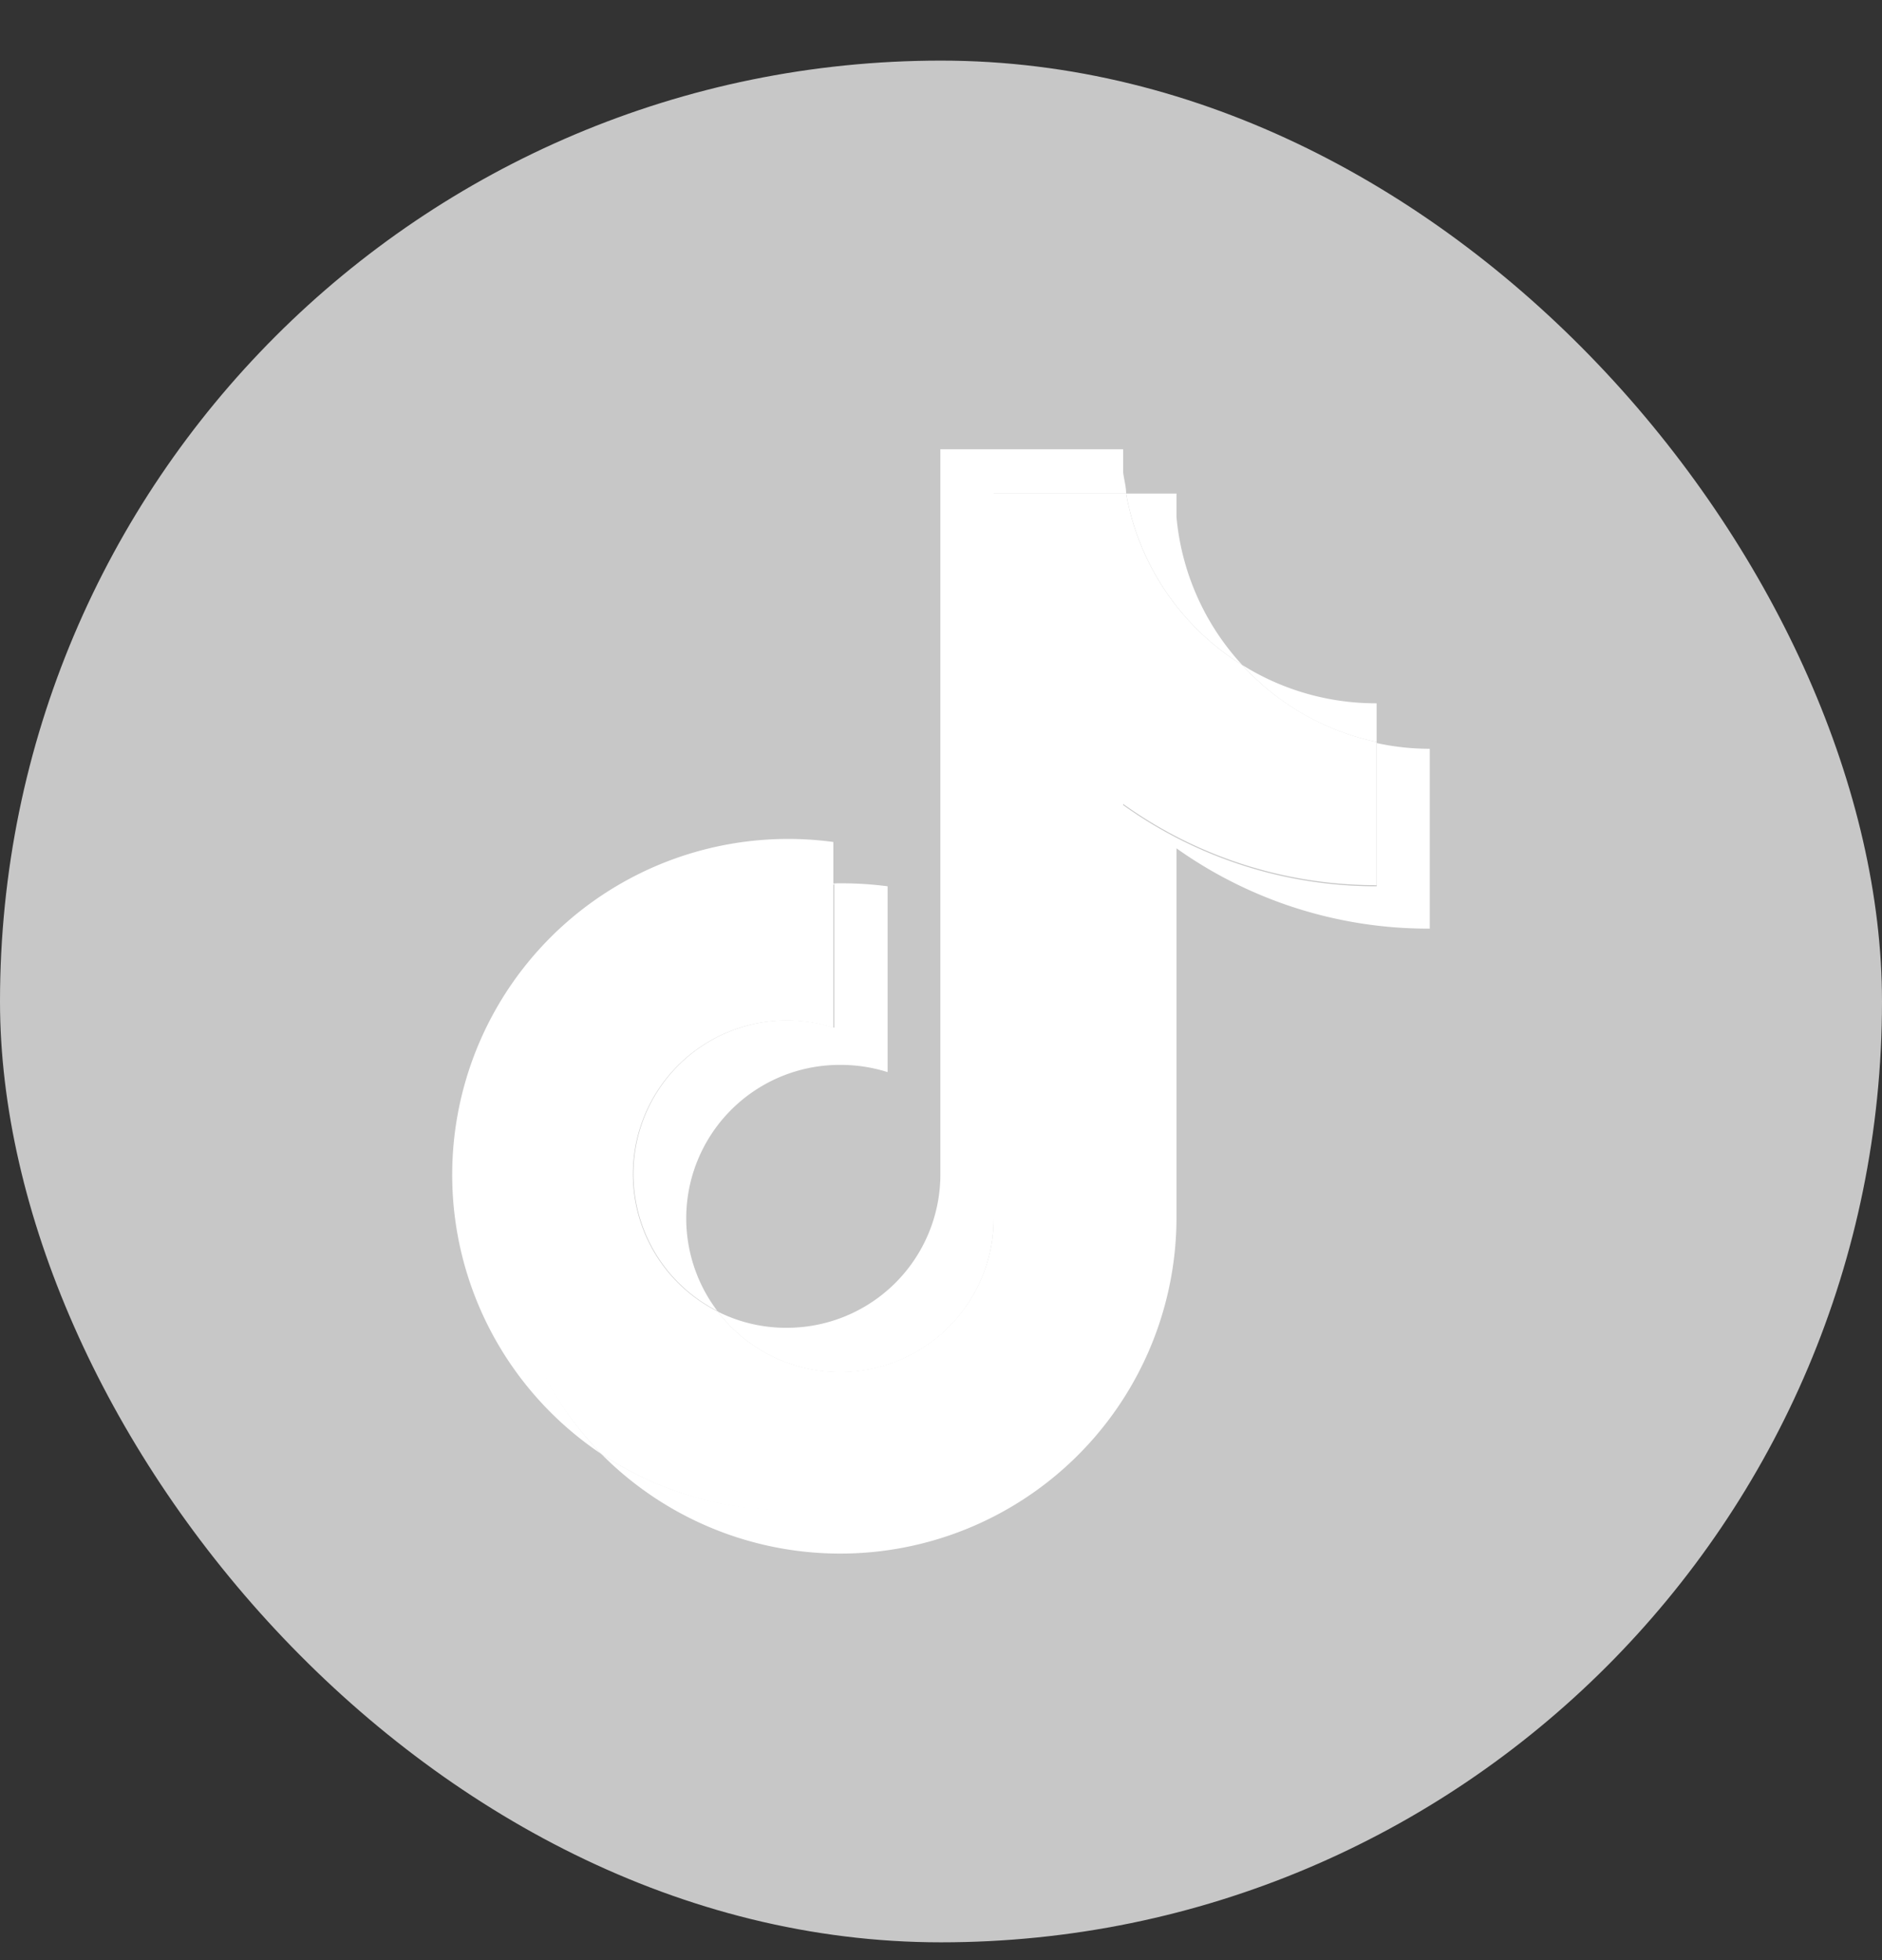 <svg xmlns="http://www.w3.org/2000/svg" width="24" height="25" fill="none"><rect width="100%" height="100%" fill="#333333" stroke="none"/><rect width="24" height="24" y=".773" fill="#C7C7C7" rx="12"/><path fill="#fff" fill-rule="evenodd" d="M15.003 10.82a5.538 5.538 0 0 0 3.23 1.024V9.55c-.228 0-.455-.024-.677-.073v1.827a5.533 5.533 0 0 1-3.233-1.036v4.716a4.287 4.287 0 0 1-6.657 3.558 4.288 4.288 0 0 0 7.337-2.996v-4.728Zm.837-2.34a3.207 3.207 0 0 1-.837-1.887v-.298h-.642a3.241 3.241 0 0 0 1.479 2.186Zm-6.687 8.247a1.957 1.957 0 0 1 1.57-3.145c.202 0 .403.031.596.092v-2.37a4.522 4.522 0 0 0-.68-.037v1.841a1.96 1.96 0 0 0-1.475 3.62h-.011Z" clip-rule="evenodd"/><path fill="#fff" fill-rule="evenodd" d="M14.323 10.254a5.532 5.532 0 0 0 3.232 1.036V9.463a3.225 3.225 0 0 1-1.715-.982 3.24 3.24 0 0 1-1.48-2.186h-1.688v9.252a1.961 1.961 0 0 1-3.52 1.18 1.96 1.96 0 0 1 1.475-3.619v-1.841a4.283 4.283 0 0 0-2.961 7.276 4.288 4.288 0 0 0 6.668-3.558l-.011-4.731Z" clip-rule="evenodd"/><path fill="#fff" fill-rule="evenodd" d="M17.555 9.463V8.97a3.206 3.206 0 0 1-1.715-.49c.454.501 1.054.845 1.715.983Zm-3.194-3.168c0-.088-.027-.18-.038-.268V5.73h-2.331v9.256a1.957 1.957 0 0 1-1.96 1.949 1.933 1.933 0 0 1-.88-.207 1.96 1.96 0 0 0 3.52-1.18V6.295h1.69Zm-3.734 4.968v-.524a4.284 4.284 0 0 0-2.961 7.804 4.285 4.285 0 0 1 2.973-7.261l-.011-.02Z" clip-rule="evenodd"/></svg>